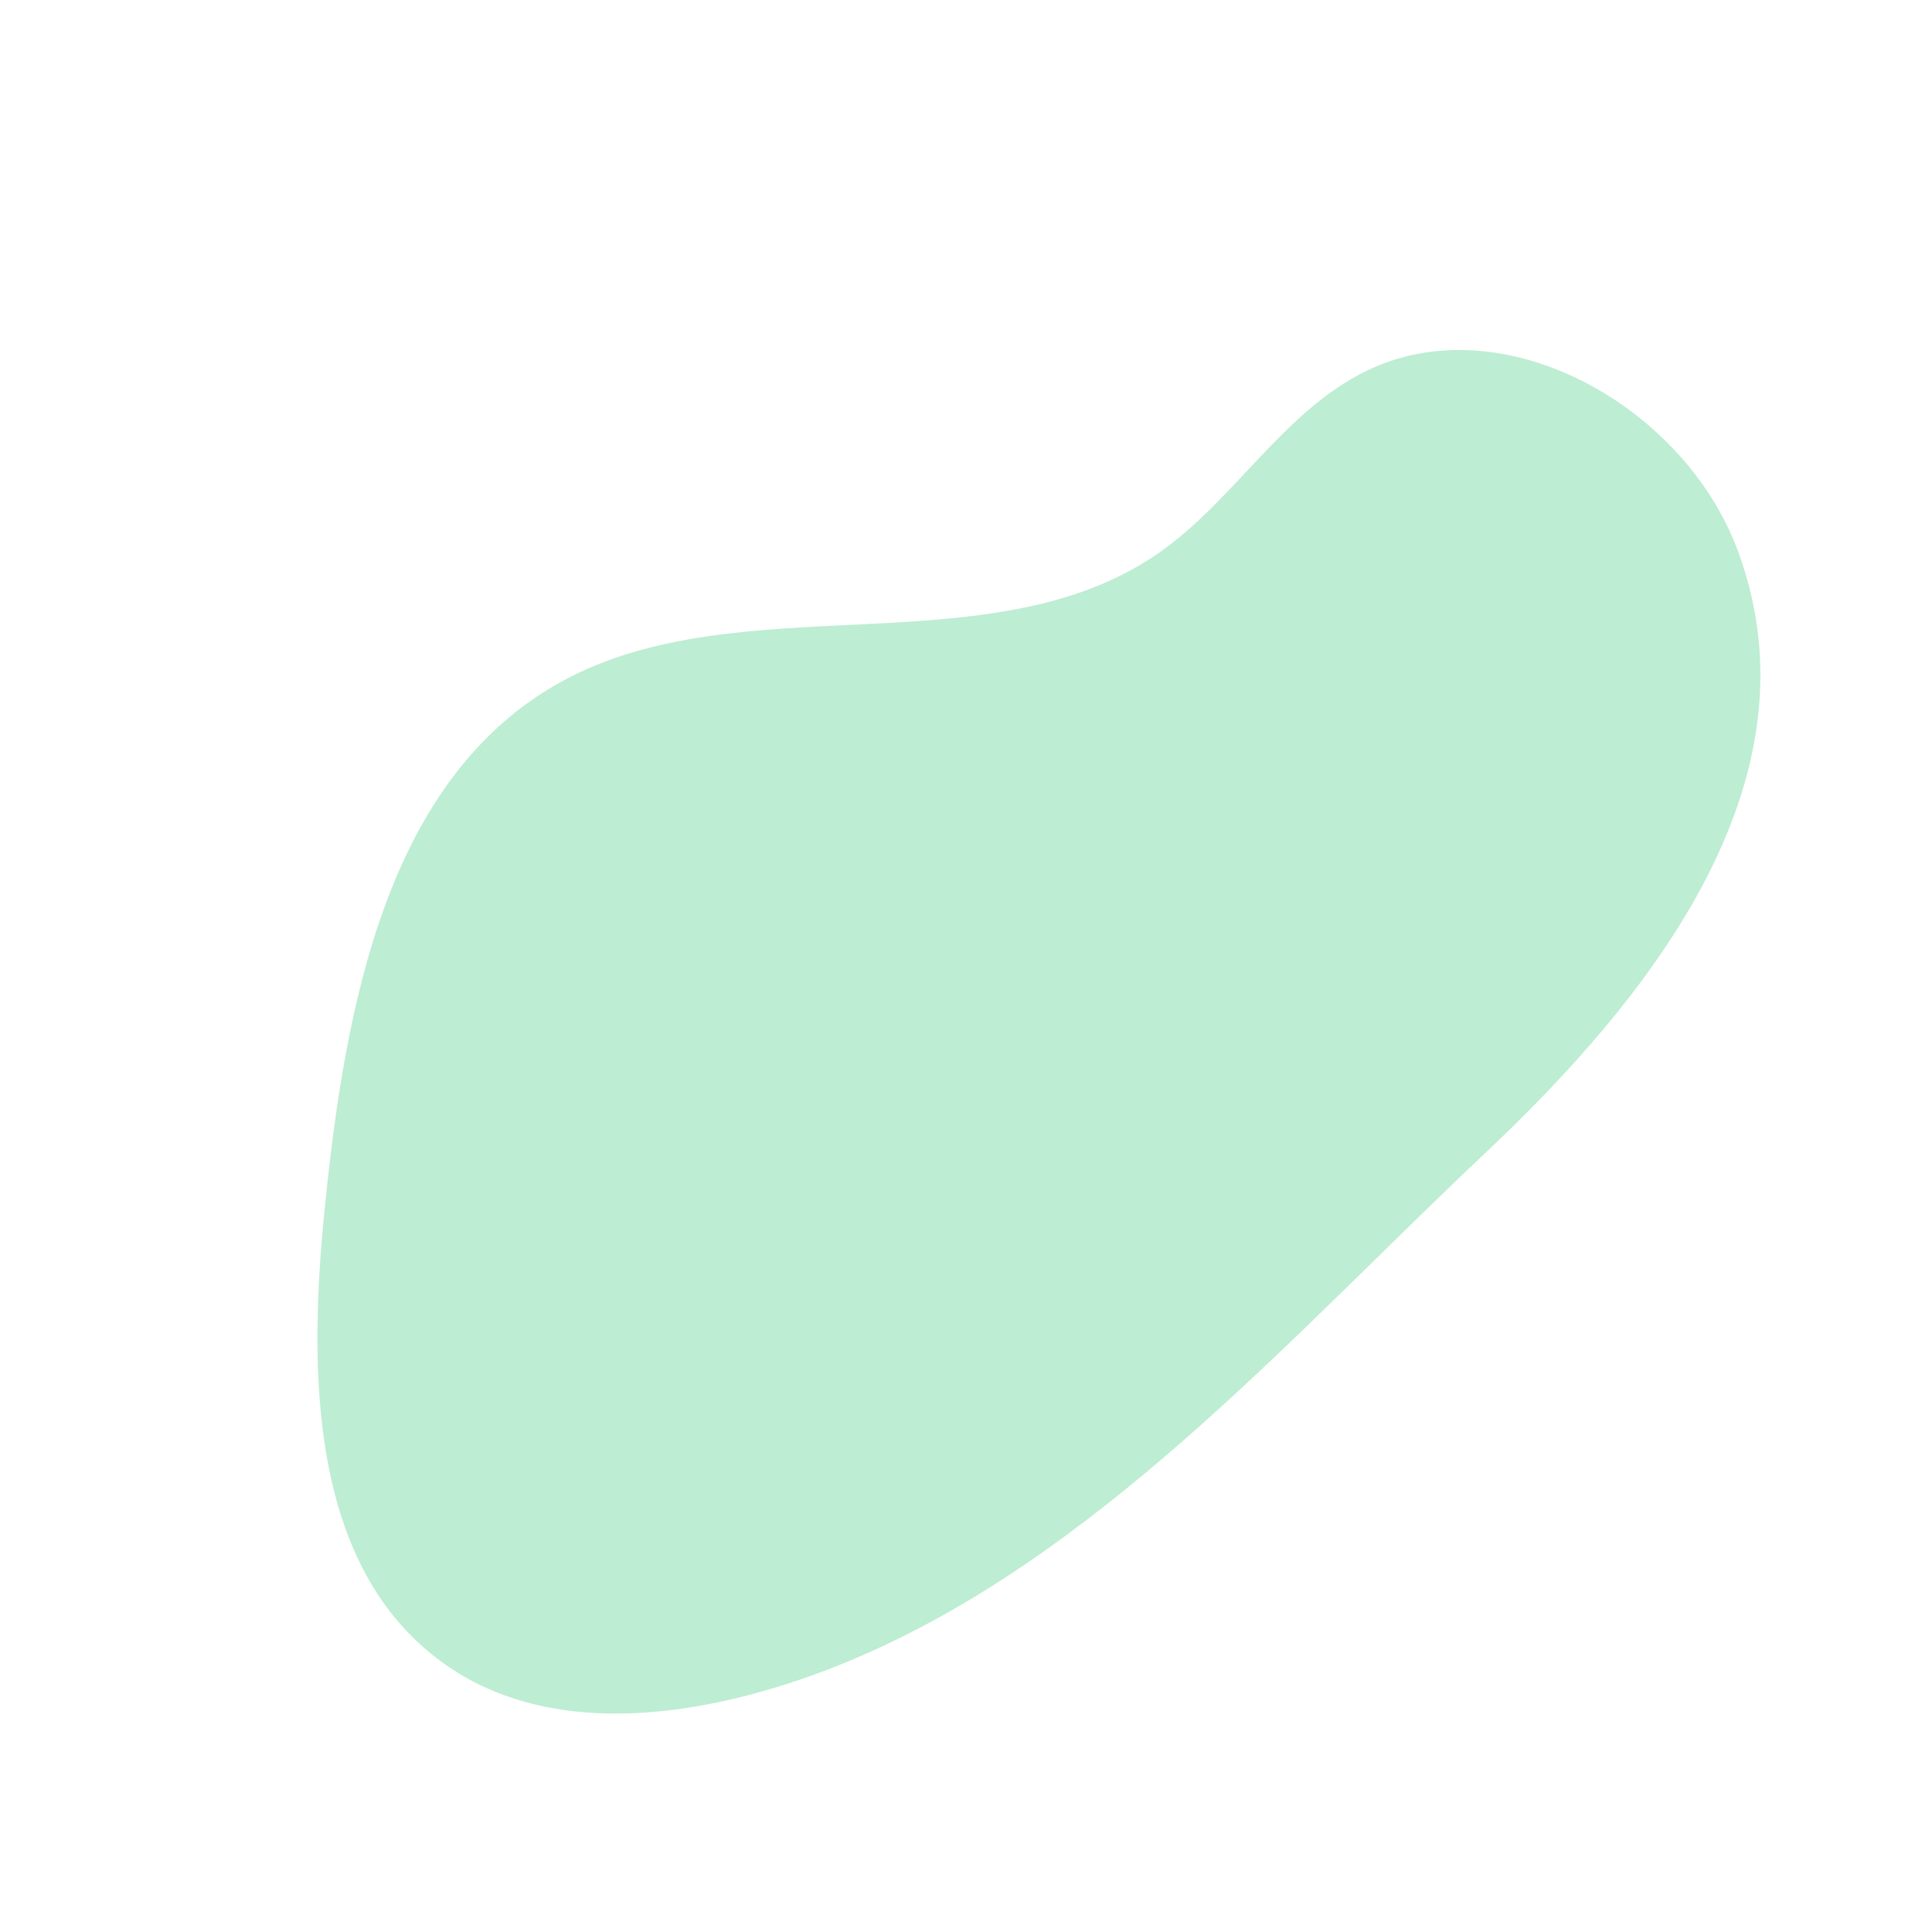 <svg xmlns="http://www.w3.org/2000/svg" width="841.14" height="841.14"><defs><clipPath id="a"><path data-name="長方形 90" fill="#bdedd2" d="M0 0h753.995v435.557H0z"/></clipPath></defs><g data-name="グループ 73"><g data-name="グループ 72" clip-path="url(#a)" transform="rotate(-45 643.575 266.577)"><path data-name="パス 627" d="M439.52 434.406c-114.126-1.476-237.756 1.463-339.4-51.117-45.048-23.3-89.586-59.58-98.477-110.784-12.457-71.741 48.307-132.64 103.693-177.836 68.05-55.53 151.317-113.3 234.785-88.935 85.364 24.919 135.594 128.22 222.955 144.148 39.682 7.237 81.873-5.167 120.145 7.869 62.433 21.271 87.337 107.964 59.4 169.409-45.022 98.978-168.283 110.875-263.683 108.04-12.976-.386-26.136-.616-39.418-.789" fill="#bdedd2"/></g></g></svg>